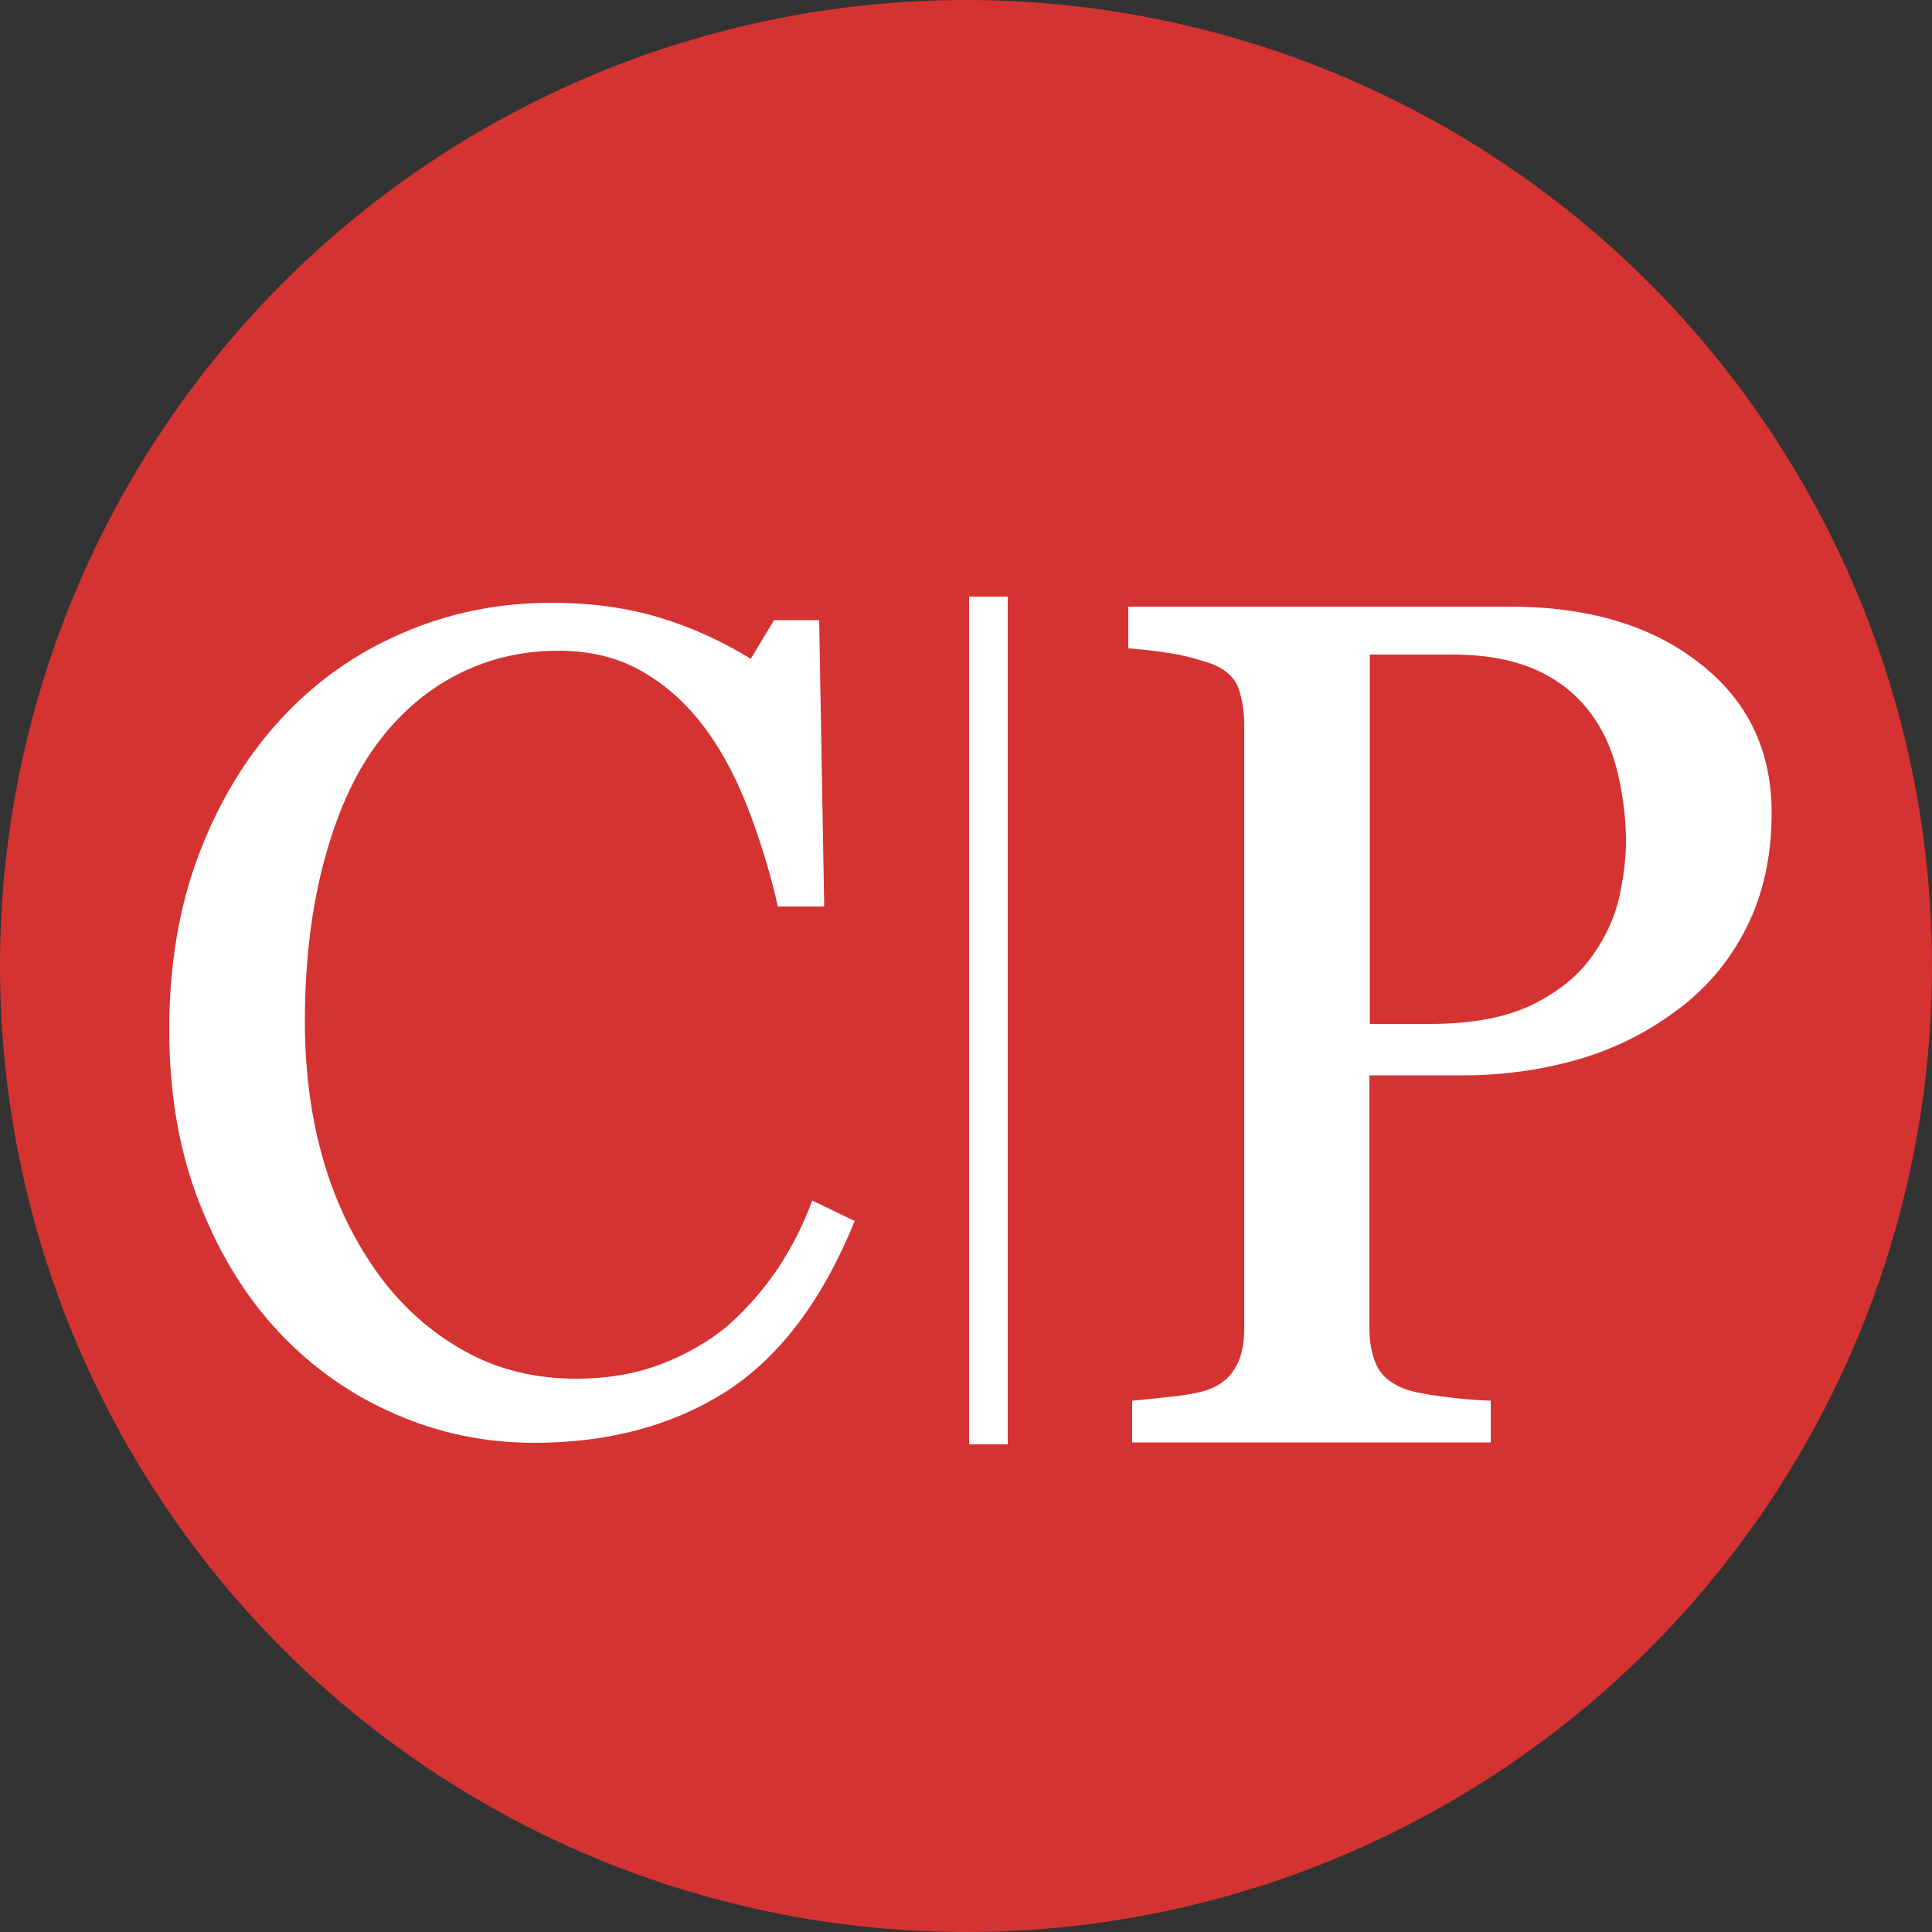 <?xml version="1.0" encoding="UTF-8"?>
<!-- Generator: Adobe Illustrator 28.0.0, SVG Export Plug-In . SVG Version: 6.00 Build 0)  -->
<svg xmlns="http://www.w3.org/2000/svg" xmlns:xlink="http://www.w3.org/1999/xlink" version="1.1" id="Layer_1" x="0px" y="0px" viewBox="0 0 500 500" xml:space="preserve">
<rect x="0" y="0" width="500" height="500" fill="#333333" stroke="none"/>
<circle fill="#D43332" cx="250" cy="250" r="250"></circle>
<path fill="#FFFFFF" d="M138.2,373.4c-12.4,0-24.3-2.4-35.6-7.3c-11.4-4.9-21.5-11.9-30.2-21.1c-8.7-9.2-15.6-20.4-20.8-33.7  c-5.2-13.2-7.8-28.2-7.8-44.8c0-16.6,2.5-31.7,7.6-45.2c5.1-13.5,12.1-25.2,21.1-35c8.9-9.7,19.4-17.2,31.5-22.4  c12.1-5.3,25-7.9,38.8-7.9c10.2,0,19.5,1.3,27.8,3.8c8.3,2.5,16.2,6.1,23.7,10.7l6-10H212l1.3,74.1h-12c-1.6-7.2-3.9-15.1-7-23.5  c-3.1-8.4-6.8-15.6-11-21.5c-4.7-6.6-10.2-11.8-16.7-15.6c-6.4-3.8-13.8-5.6-22.1-5.6c-9.5,0-18.3,2.1-26.4,6.3  c-8.1,4.2-15.2,10.4-21.1,18.6c-5.7,7.9-10.1,18-13.3,30.2c-3.2,12.2-4.8,25.9-4.8,40.9c0,13.3,1.7,25.5,5,36.6s8.2,20.8,14.4,29.3  c6.2,8.3,13.6,14.8,22.2,19.5c8.5,4.7,18.1,7,28.6,7c7.9,0,15.2-1.2,21.8-3.7c6.6-2.5,12.4-5.8,17.3-9.9c4.9-4.3,9.2-9.2,12.9-14.6  c3.7-5.5,6.7-11.4,9.1-17.9l11,5.3c-8.4,20.6-19.5,35.3-33.4,44.2C173.9,369,157.4,373.4,138.2,373.4L138.2,373.4z"></path>
<path fill="none" stroke="#FFFFFF" stroke-width="10" stroke-miterlimit="10" d="M255.8,154.4v219.4"></path>
<path fill="#FFFFFF" d="M458.5,210.3c0,11.3-2.2,21.3-6.6,29.9c-4.4,8.7-10.5,15.9-18.4,21.6c-7.7,5.7-16.3,9.9-25.5,12.5  c-9.2,2.6-19.1,4-29.4,4h-24.2v65.5c0,3.6,0.6,6.7,1.8,9.4c1.2,2.7,3.6,4.8,7.2,6.2c1.8,0.7,5.1,1.4,9.7,2c4.6,0.6,8.9,1,12.7,1.1  v10.8H293v-10.8c2.4-0.2,6-0.6,10.6-1.1c4.6-0.5,7.8-1.2,9.7-2c3.1-1.3,5.3-3.3,6.6-5.8c1.4-2.5,2.1-5.8,2.1-9.8V187.7  c0-3.6-0.5-6.8-1.5-9.6c-1-2.8-3.4-5-7.2-6.4c-3.9-1.3-7.7-2.3-11.5-2.8c-3.8-0.6-7.1-0.9-9.8-1.1v-10.8h98.8  c20.1,0,36.5,4.8,49,14.6C452.2,181.2,458.5,194.1,458.5,210.3z M412.2,247.2c3.5-4.9,5.7-9.9,6.9-15.2c1.1-5.2,1.7-9.9,1.7-14.1  c0-5.8-0.7-11.7-2.1-17.7c-1.4-6-3.7-11.2-7.1-15.7c-3.6-4.8-8.2-8.5-14-11.1c-5.8-2.6-13-4-21.6-4h-21.5V265h15.5  c11,0,19.9-1.7,26.8-5.1C403.6,256.5,408.7,252.3,412.2,247.2z"></path>
</svg>
